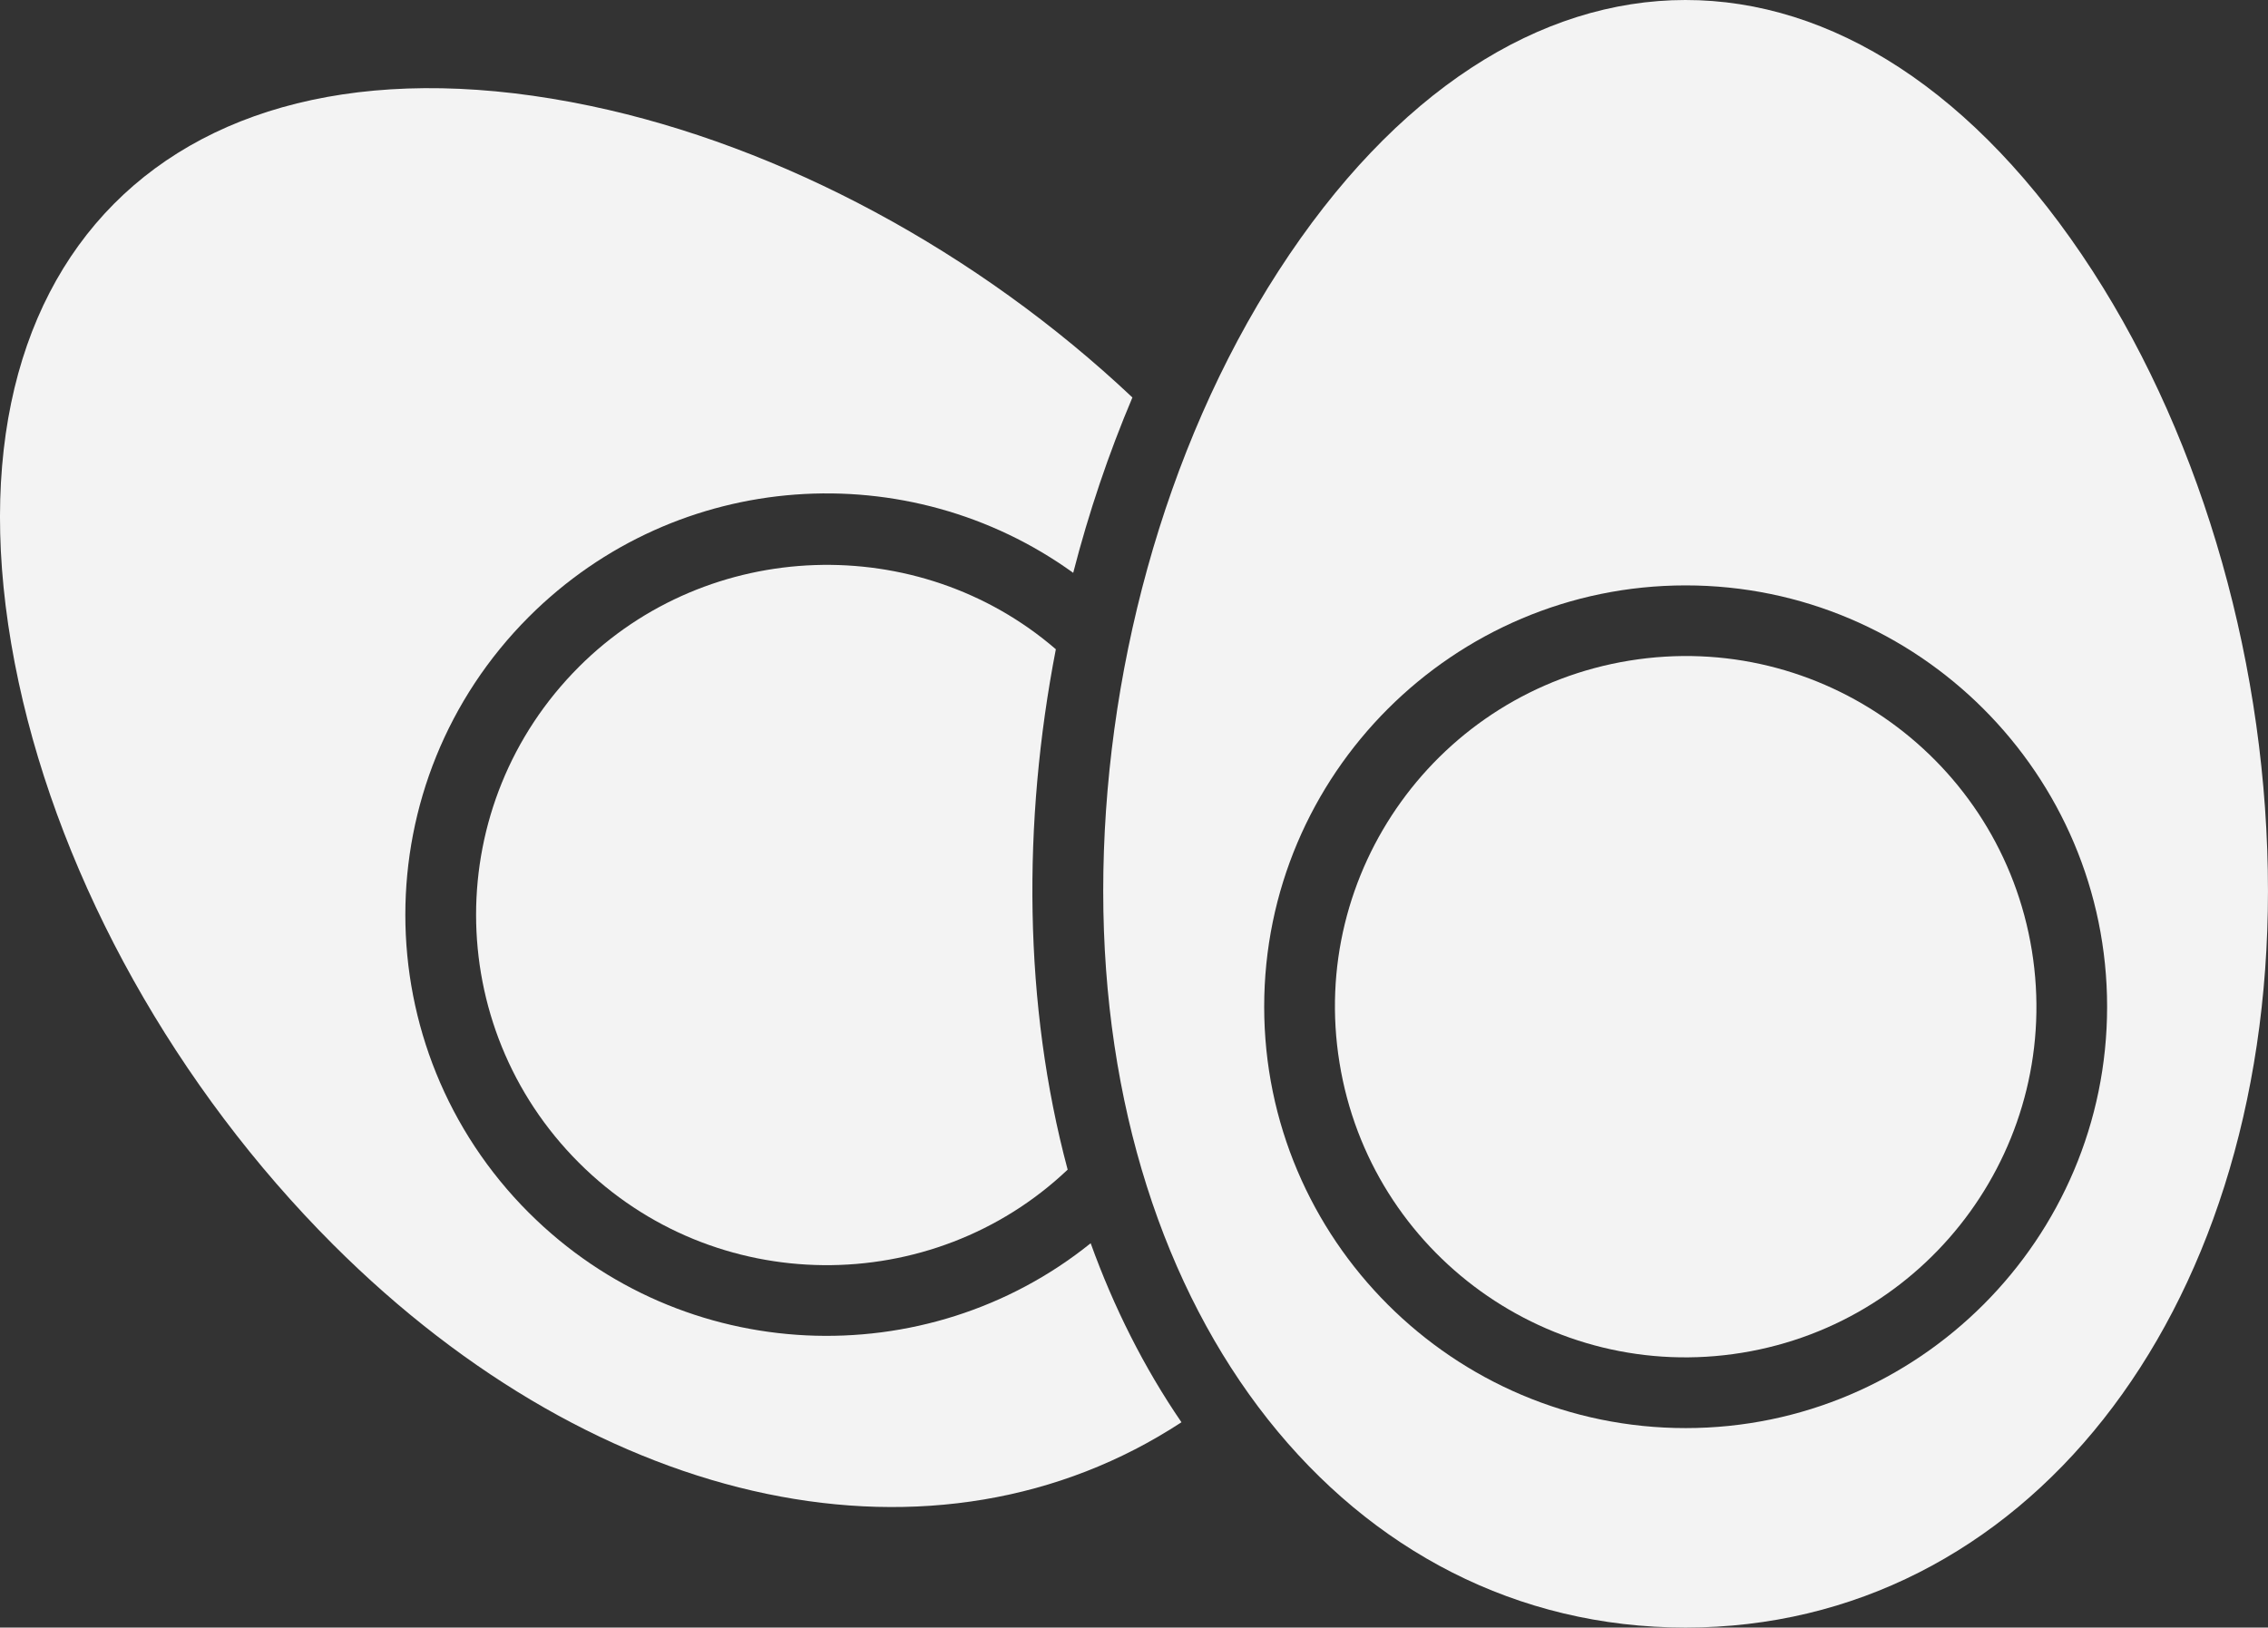 <svg xmlns:inkscape="http://www.inkscape.org/namespaces/inkscape" xmlns:sodipodi="http://sodipodi.sourceforge.net/DTD/sodipodi-0.dtd" xmlns="http://www.w3.org/2000/svg" xmlns:svg="http://www.w3.org/2000/svg" viewBox="-5 -10 94.447 67.795" id="svg5" sodipodi:docname="aeg.svg" width="94.447" height="67.795" inkscape:version="1.3.2 (091e20e, 2023-11-25, custom)"><rect x="-5" y="-10" width="94.447" height="67.795" fill="#333333" stroke="none"/><defs id="defs5"></defs><path d="m 79.614,29.595 c 1.289,7.961 -4.117,15.461 -12.078,16.754 -7.961,1.293 -15.465,-4.113 -16.754,-12.078 -1.293,-7.961 4.113,-15.461 12.074,-16.754 7.961,-1.293 15.465,4.113 16.758,12.078" id="path1" style="fill:#f3f3f3;fill-opacity:1"></path><path d="m 19.106,17.779 c -5.707,5.707 -5.707,14.945 0,20.652 5.641,5.641 14.711,5.644 20.355,0.289 -1.84,-6.867 -1.891,-14.457 -0.492,-21.676 -5.715,-4.93 -14.461,-4.664 -19.863,0.734 z" id="path2" style="fill:#f3f3f3;fill-opacity:1"></path><path d="m 17.024,40.517 c -6.859,-6.859 -6.859,-17.961 0,-24.824 6.203,-6.199 15.828,-6.769 22.668,-1.832 0.648,-2.519 1.477,-4.969 2.465,-7.305 -6.43,-6.066 -14.605,-10.473 -22.574,-12.145 -17.426,-3.656 -27.559,6.551 -23.805,24.012 1.797,8.355 6.57,16.891 13.094,23.418 11.18,11.176 25.184,14.043 35.328,7.402 -1.57,-2.293 -2.824,-4.805 -3.781,-7.457 -6.84,5.508 -16.973,5.148 -23.395,-1.27 z" id="path3" style="fill:#f3f3f3;fill-opacity:1"></path><path d="m 82.145,1.291 c -9.738,-15.07 -24.188,-15.039 -33.906,0 -4.812,7.445 -7.297,16.93 -7.297,25.82 0,17.777 10.199,30.684 24.25,30.684 14.055,0 24.254,-12.906 24.254,-30.684 0,-9.23 -2.66,-18.641 -7.301,-25.82 z m -16.949,48.195 c -9.68,0 -17.551,-7.875 -17.551,-17.551 0,-9.68 7.875,-17.551 17.551,-17.551 9.68,0 17.551,7.875 17.551,17.551 0,9.676 -7.875,17.551 -17.551,17.551 z" id="path4" style="fill:#f3f3f3;fill-opacity:1"></path></svg>